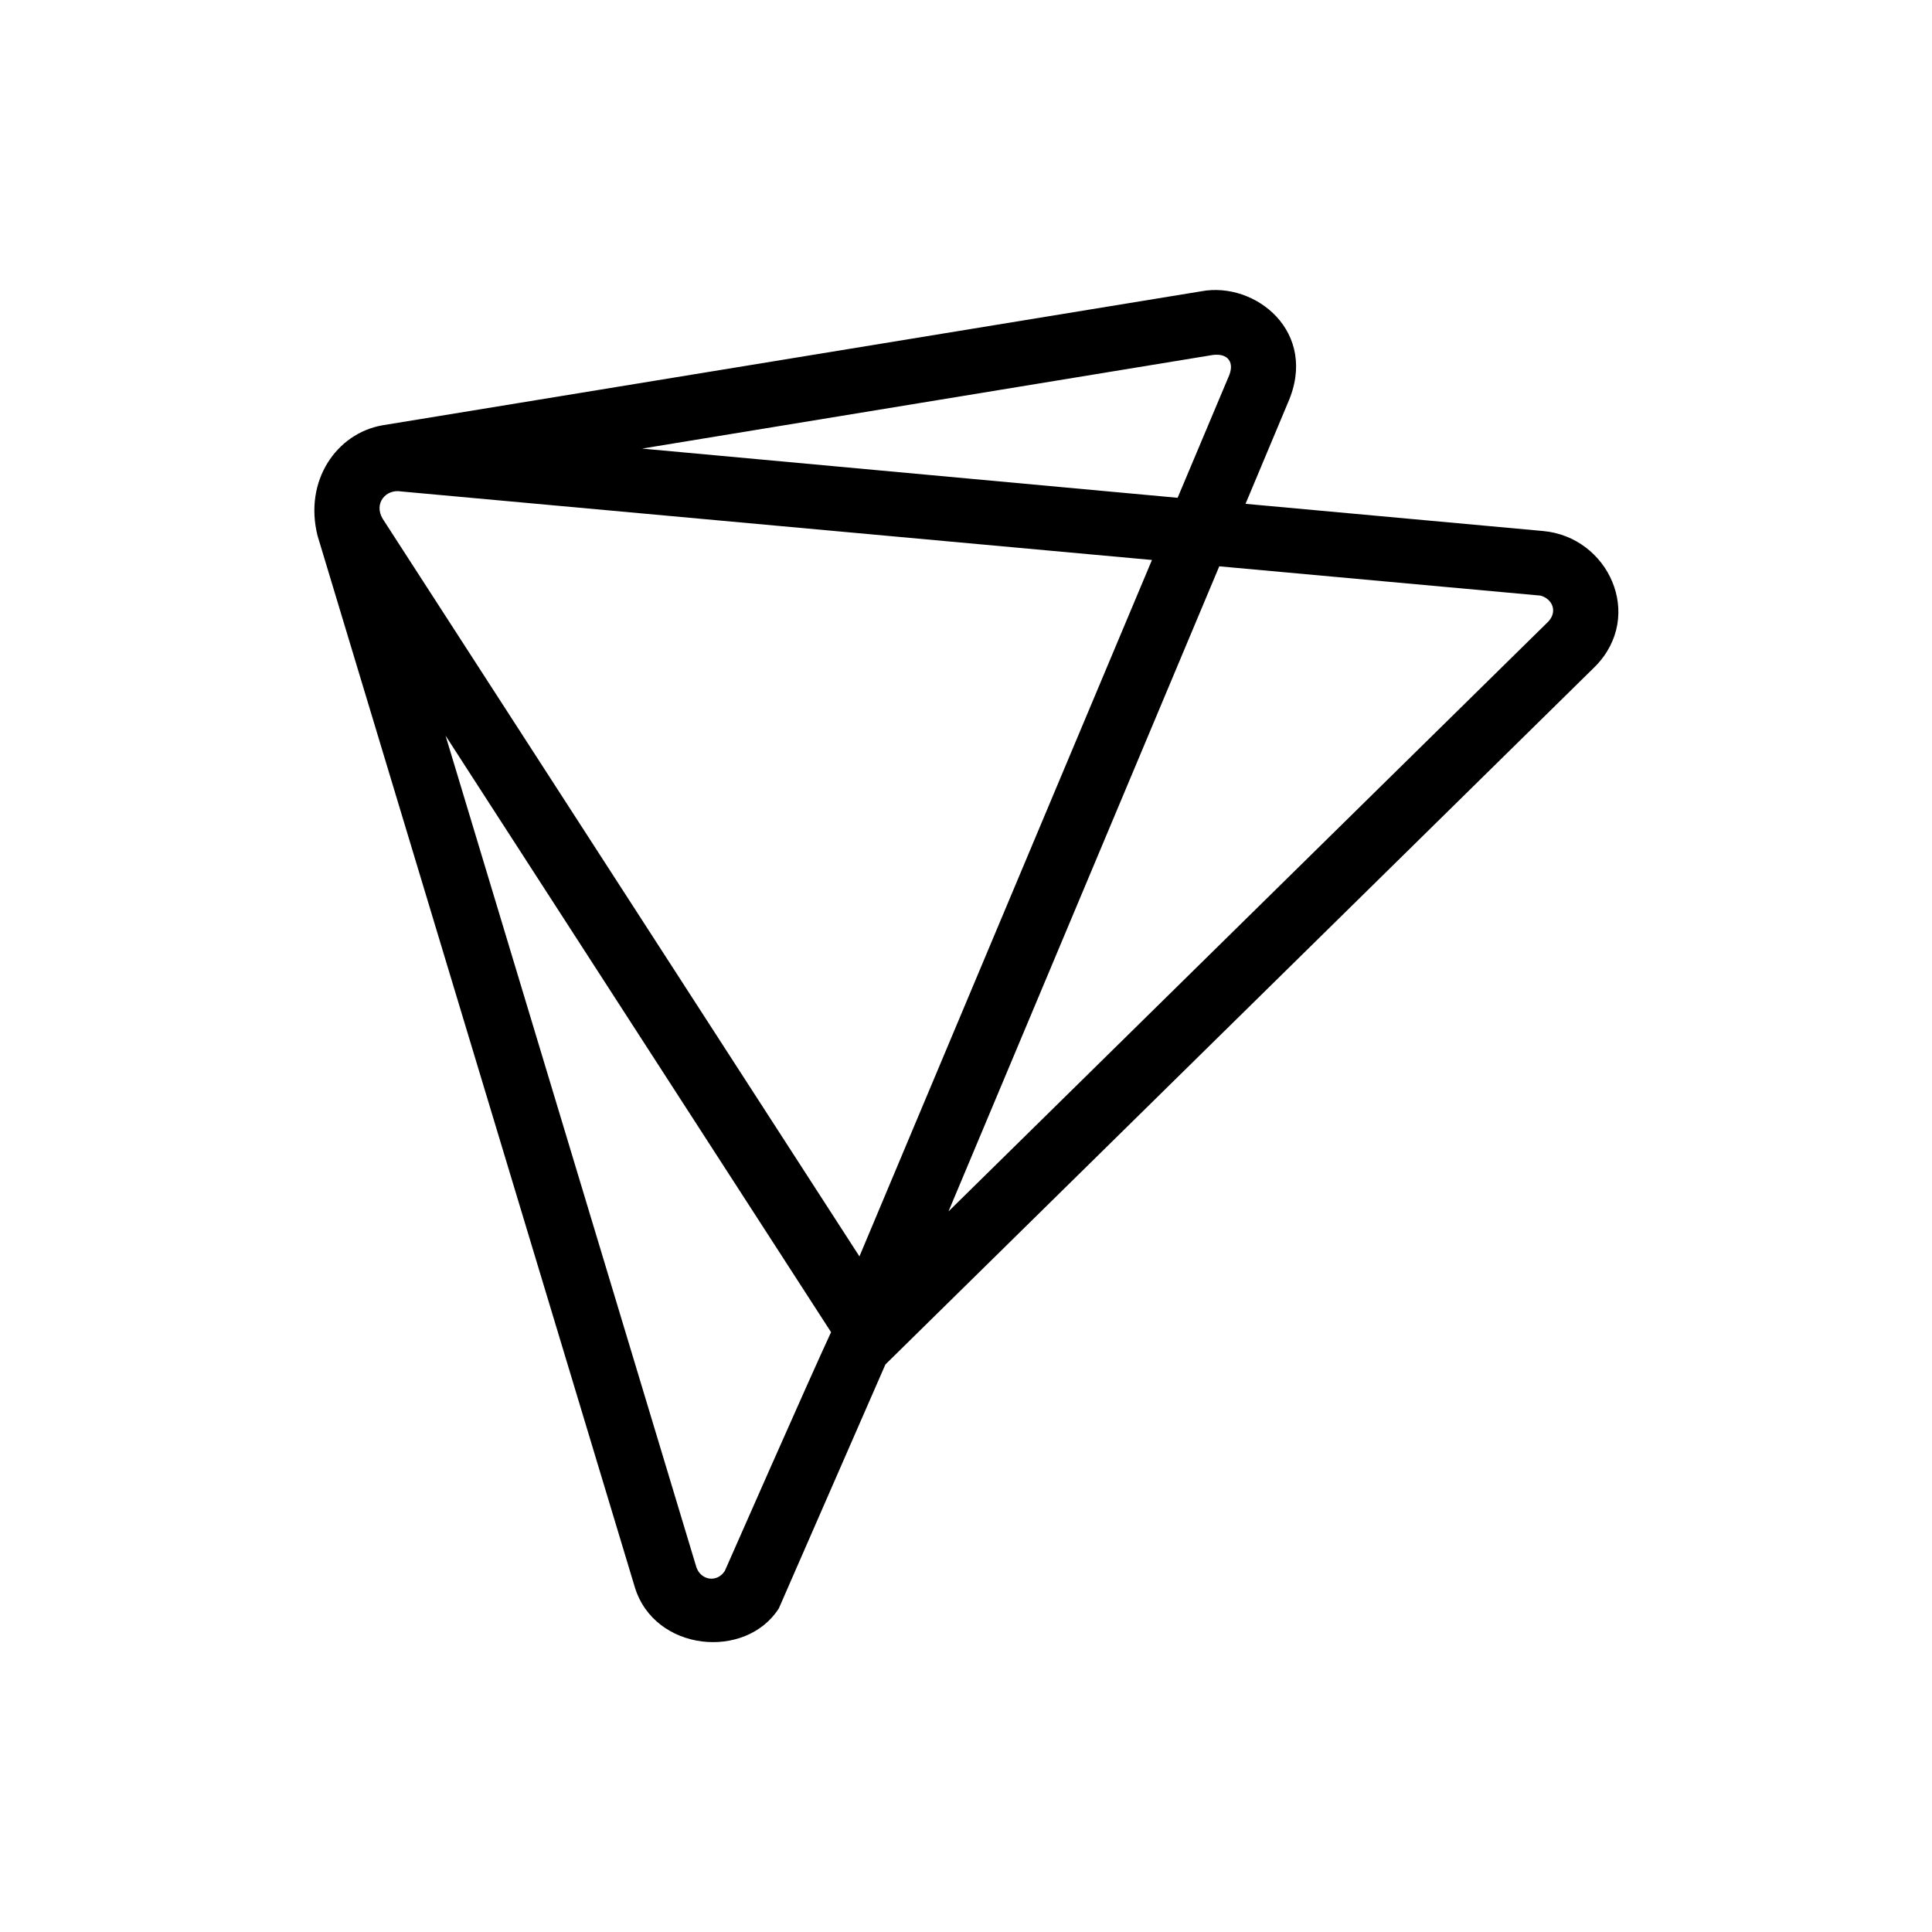 <svg xmlns="http://www.w3.org/2000/svg" viewBox="0 0 640 640"><!--! Font Awesome Free 7.0.1 by @fontawesome - https://fontawesome.com License - https://fontawesome.com/license/free (Icons: CC BY 4.0, Fonts: SIL OFL 1.1, Code: MIT License) Copyright 2025 Fonticons, Inc. --><path fill="currentColor" d="M511.1 175.9L412.6 166.9L426.6 133.5C437 110 415.8 93.1 397.9 96.5L126.6 140.9C111.5 143.6 100.6 159.2 105.2 177.5L210.3 525.8C216.8 547.1 247 550 258 532.8L293.3 452L528.5 220.7C544.9 203.9 532.8 177.8 511.1 175.9zM401.7 117.6C406.8 116.9 409.2 120.1 406.9 125L390.1 164.9L212.7 148.6L401.7 117.6zM126.8 171.9C123.7 166.8 127.8 161.9 132.9 162.8L381.6 185.5L284.7 416.2L126.8 171.9zM240.1 520.4C237.5 524.4 232.2 523.5 230.7 519.2L147.6 243.7L275.3 441.3C268.3 456.3 240.1 520.4 240.1 520.4zM512.9 205.9L314.2 401.3L403.9 187.6L510.3 197.3C514.3 198.4 516 202.6 512.9 205.9z"/></svg>